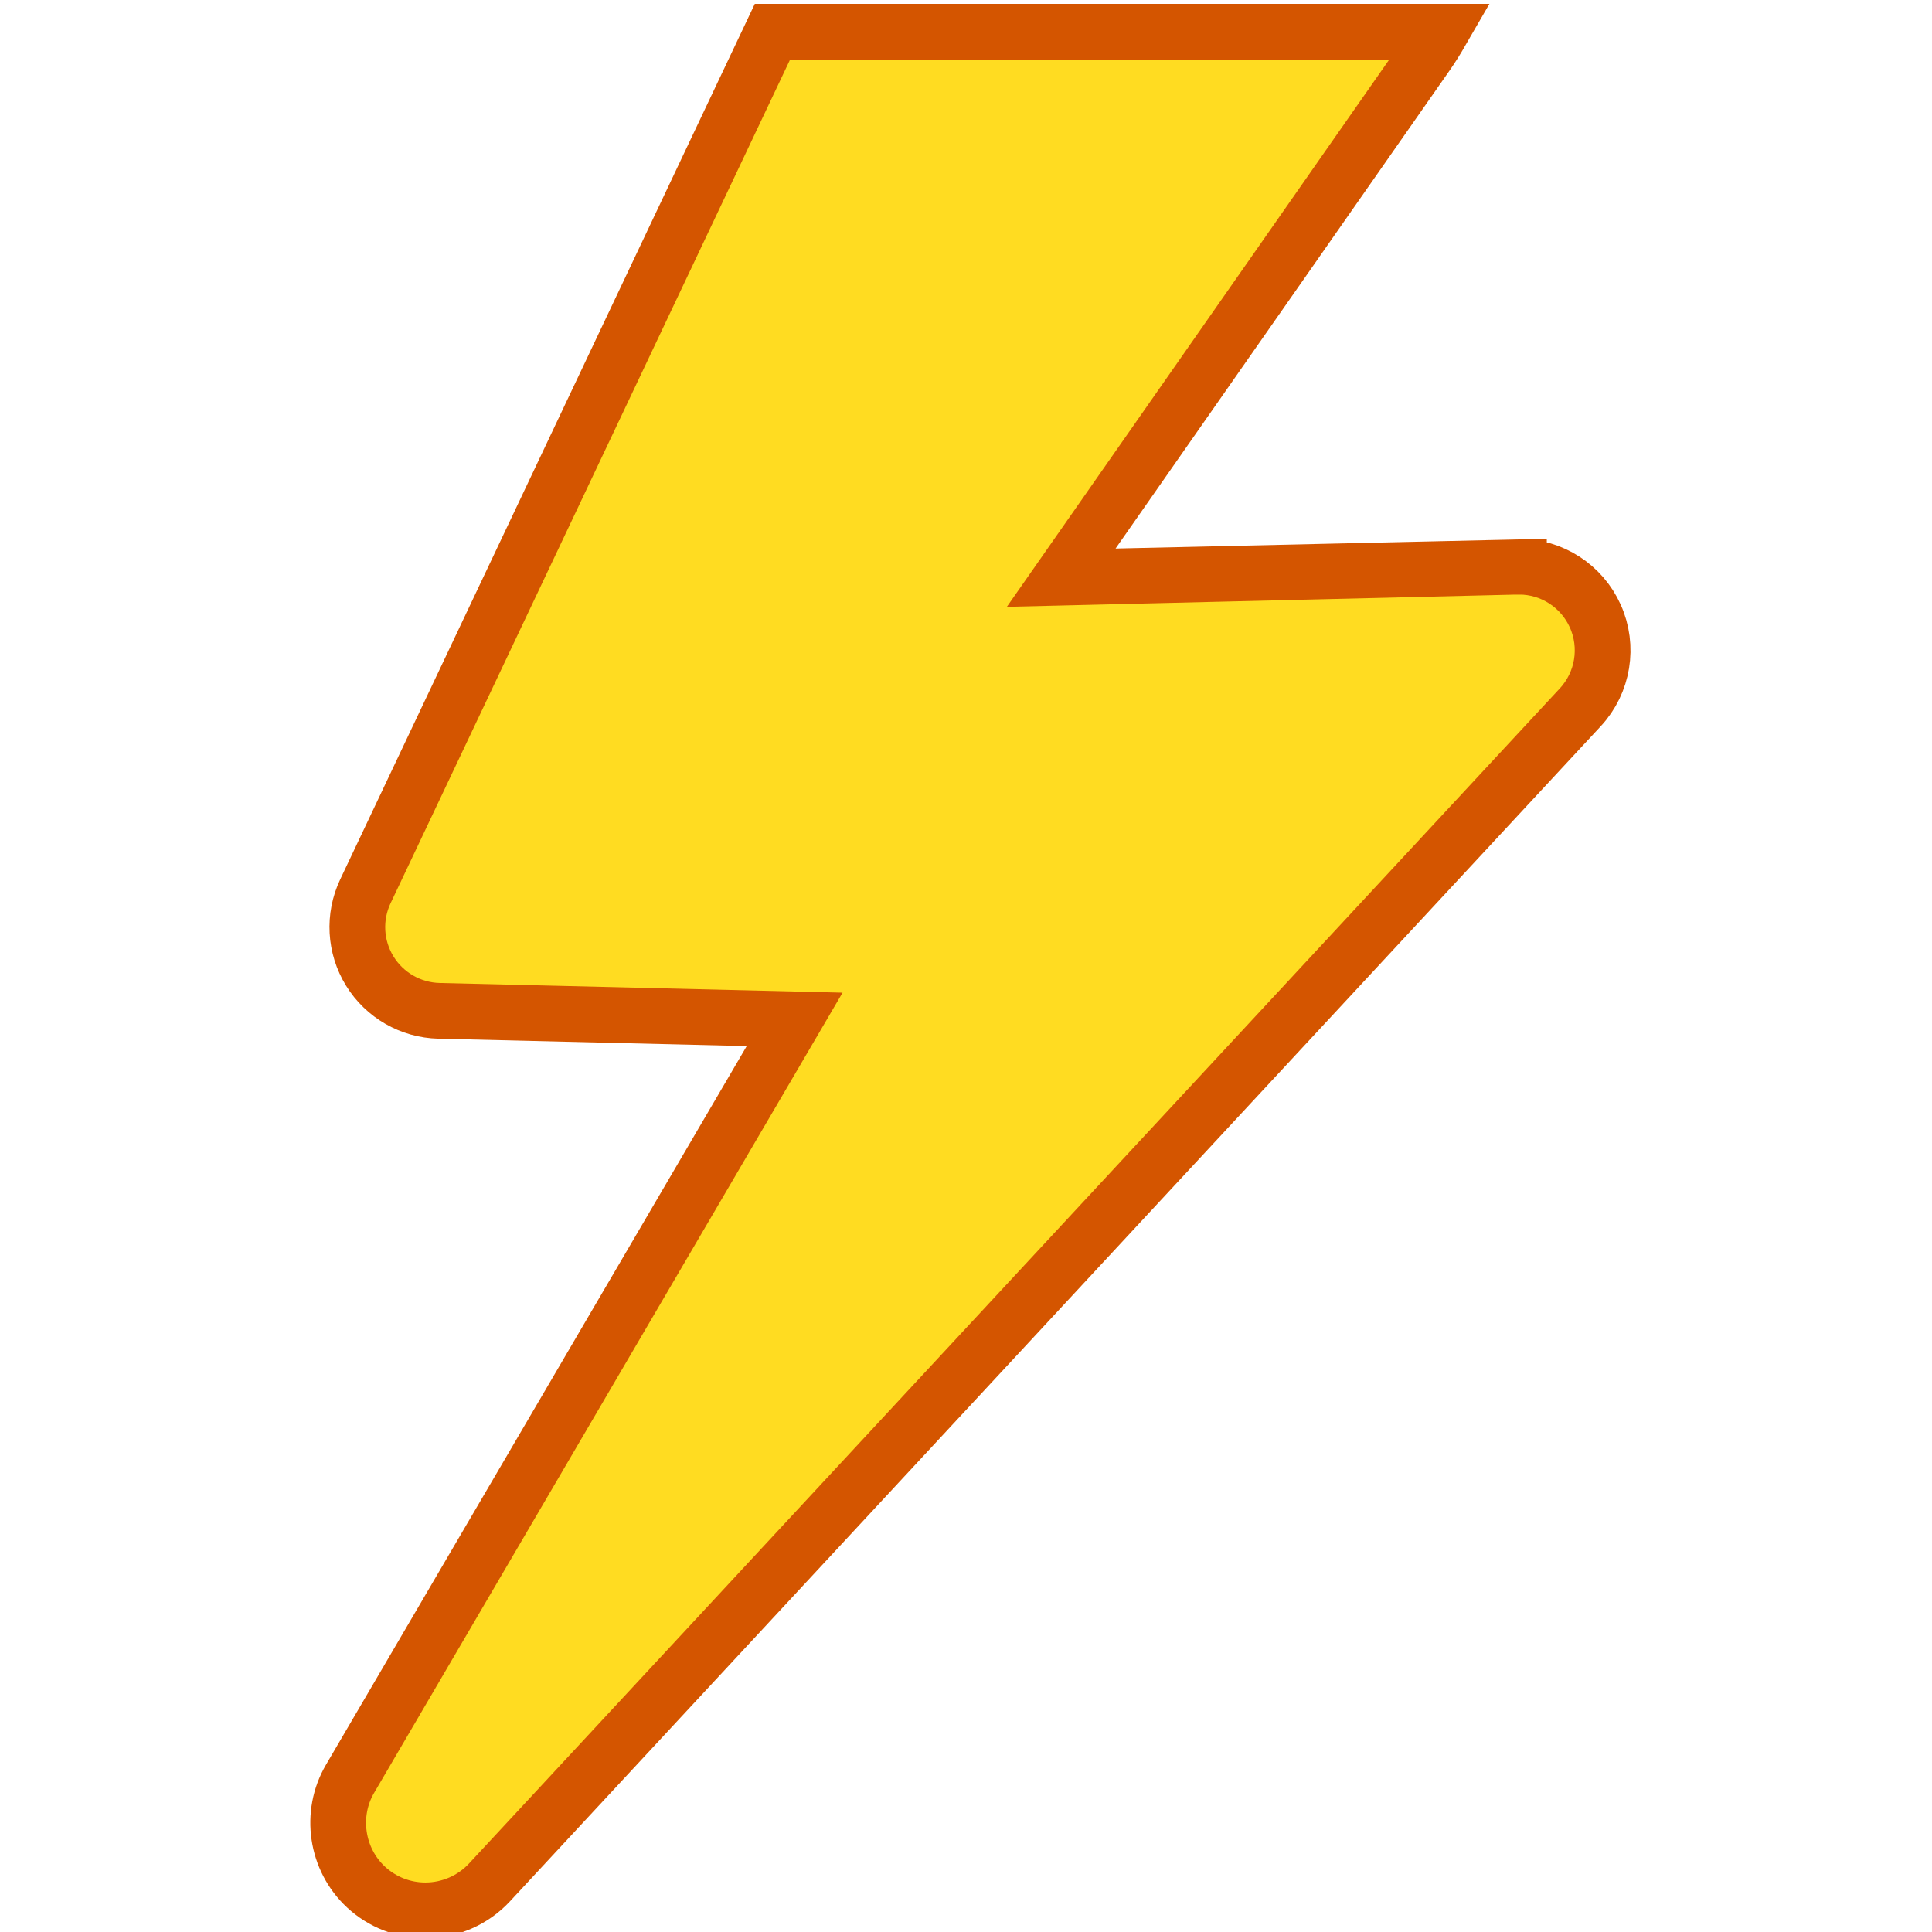 <?xml version="1.0" encoding="UTF-8" standalone="no"?>
<svg xmlns="http://www.w3.org/2000/svg" xmlns:sodipodi="http://sodipodi.sourceforge.net/DTD/sodipodi-0.dtd" xmlns:inkscape="http://www.inkscape.org/namespaces/inkscape" width="150" height="150" version="1.1" preserveAspectRatio="xMinYMin meet" viewBox="0 0 24 24">
 
<g><g><g><g><g inkscape:label="Layer 1" inkscape:groupmode="layer" id="layer1" transform="translate(0,-1028.362)">
  <g id="g3612" transform="matrix(0.104,0,0,0.104,-31.118,990.796)" stroke="#d45500" stroke-width="6.657">
   <g id="g3620">
    <path inkscape:connector-curvature="0" d="m 480.641,428.896 c -0.08,0 -54.669,1.311 -54.669,1.311 l 43.71,-62.555 c 0.465,-0.676 1.057,-1.586 1.672,-2.652 l -79.879,0 -48.62,102.676 c -1.448,3.059 -1.251,6.643 0.524,9.525 1.776,2.881 4.89,4.67 8.273,4.75 l 42.475,1.021 -53.1,90.703 c -2.462,4.193 -1.66,9.635 1.91,12.945 1.936,1.793 4.455,2.779 7.092,2.779 2.898,-0.002 5.689,-1.221 7.649,-3.338 l 130.29,-140.363 c 2.735,-2.947 3.439,-7.246 1.788,-10.91 -1.617,-3.593 -5.19,-5.892 -9.115,-5.892 z" id="path3622" fill="#ffdc21"/>
   </g>
  </g>
 </g></g></g></g></g></svg>
